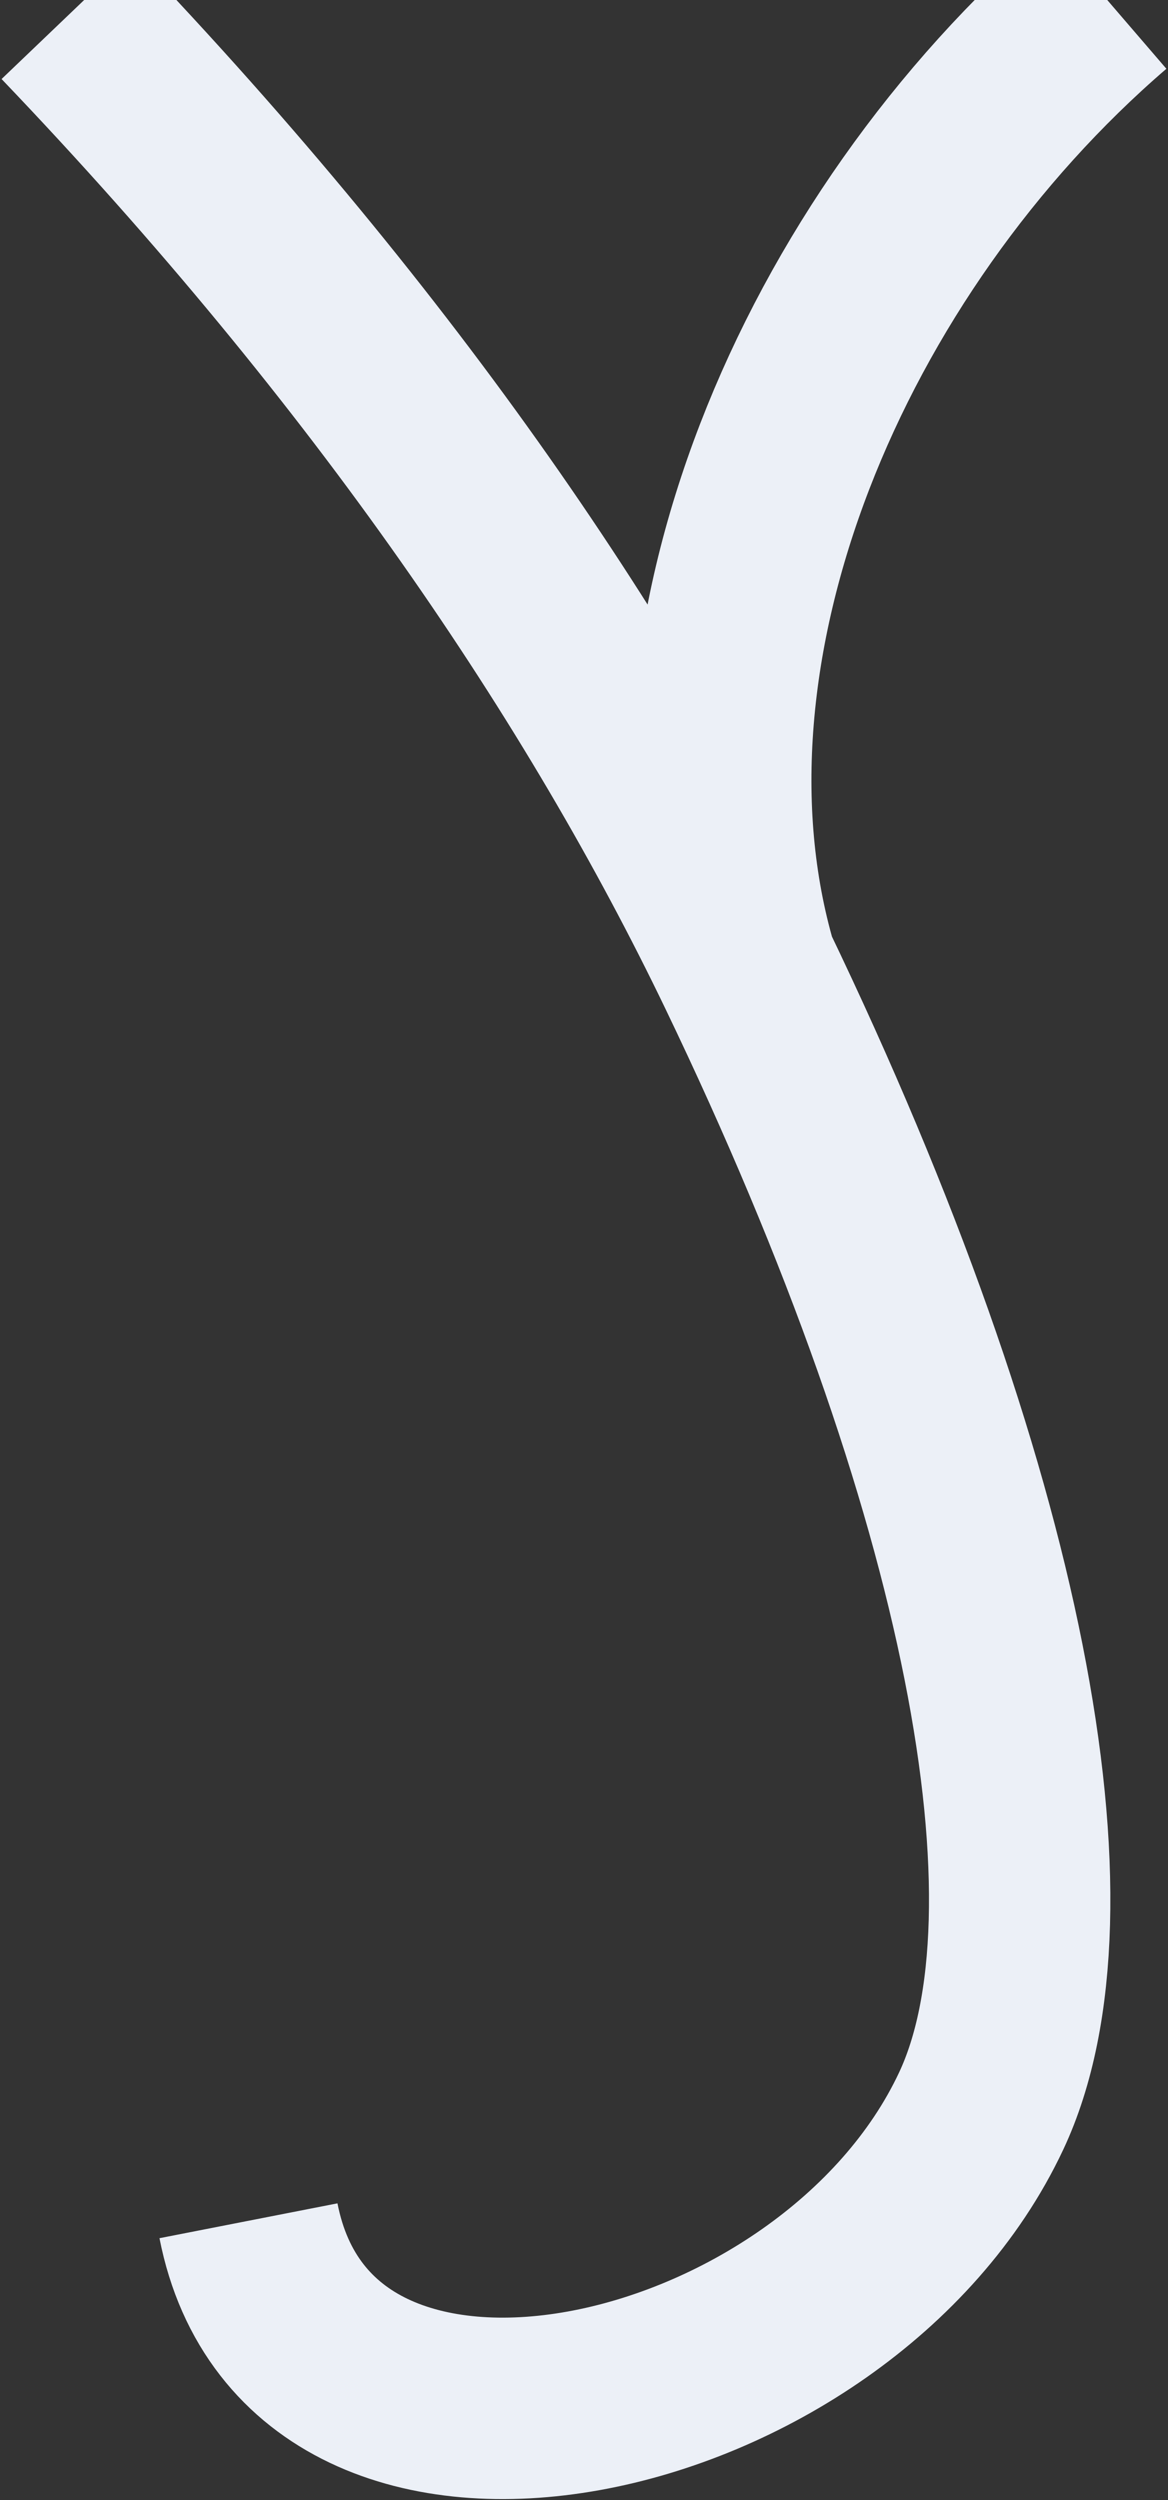 <svg width="644" height="1378" viewBox="0 0 644 1378" fill="none" xmlns="http://www.w3.org/2000/svg">
<rect x="0" y="0" width="644" height="1378" fill="#333333" stroke="none"/>
<path d="M37 9C214.252 194.309 334.34 373.048 411.793 534M137 1224C171.176 1398.61 460.815 1334.24 541 1163.5C592.472 1053.9 550.637 822.528 411.793 534M411.793 534C360 357.5 453 135.5 610.5 0" stroke="#ECF0F7" stroke-width="100"/>
</svg>
